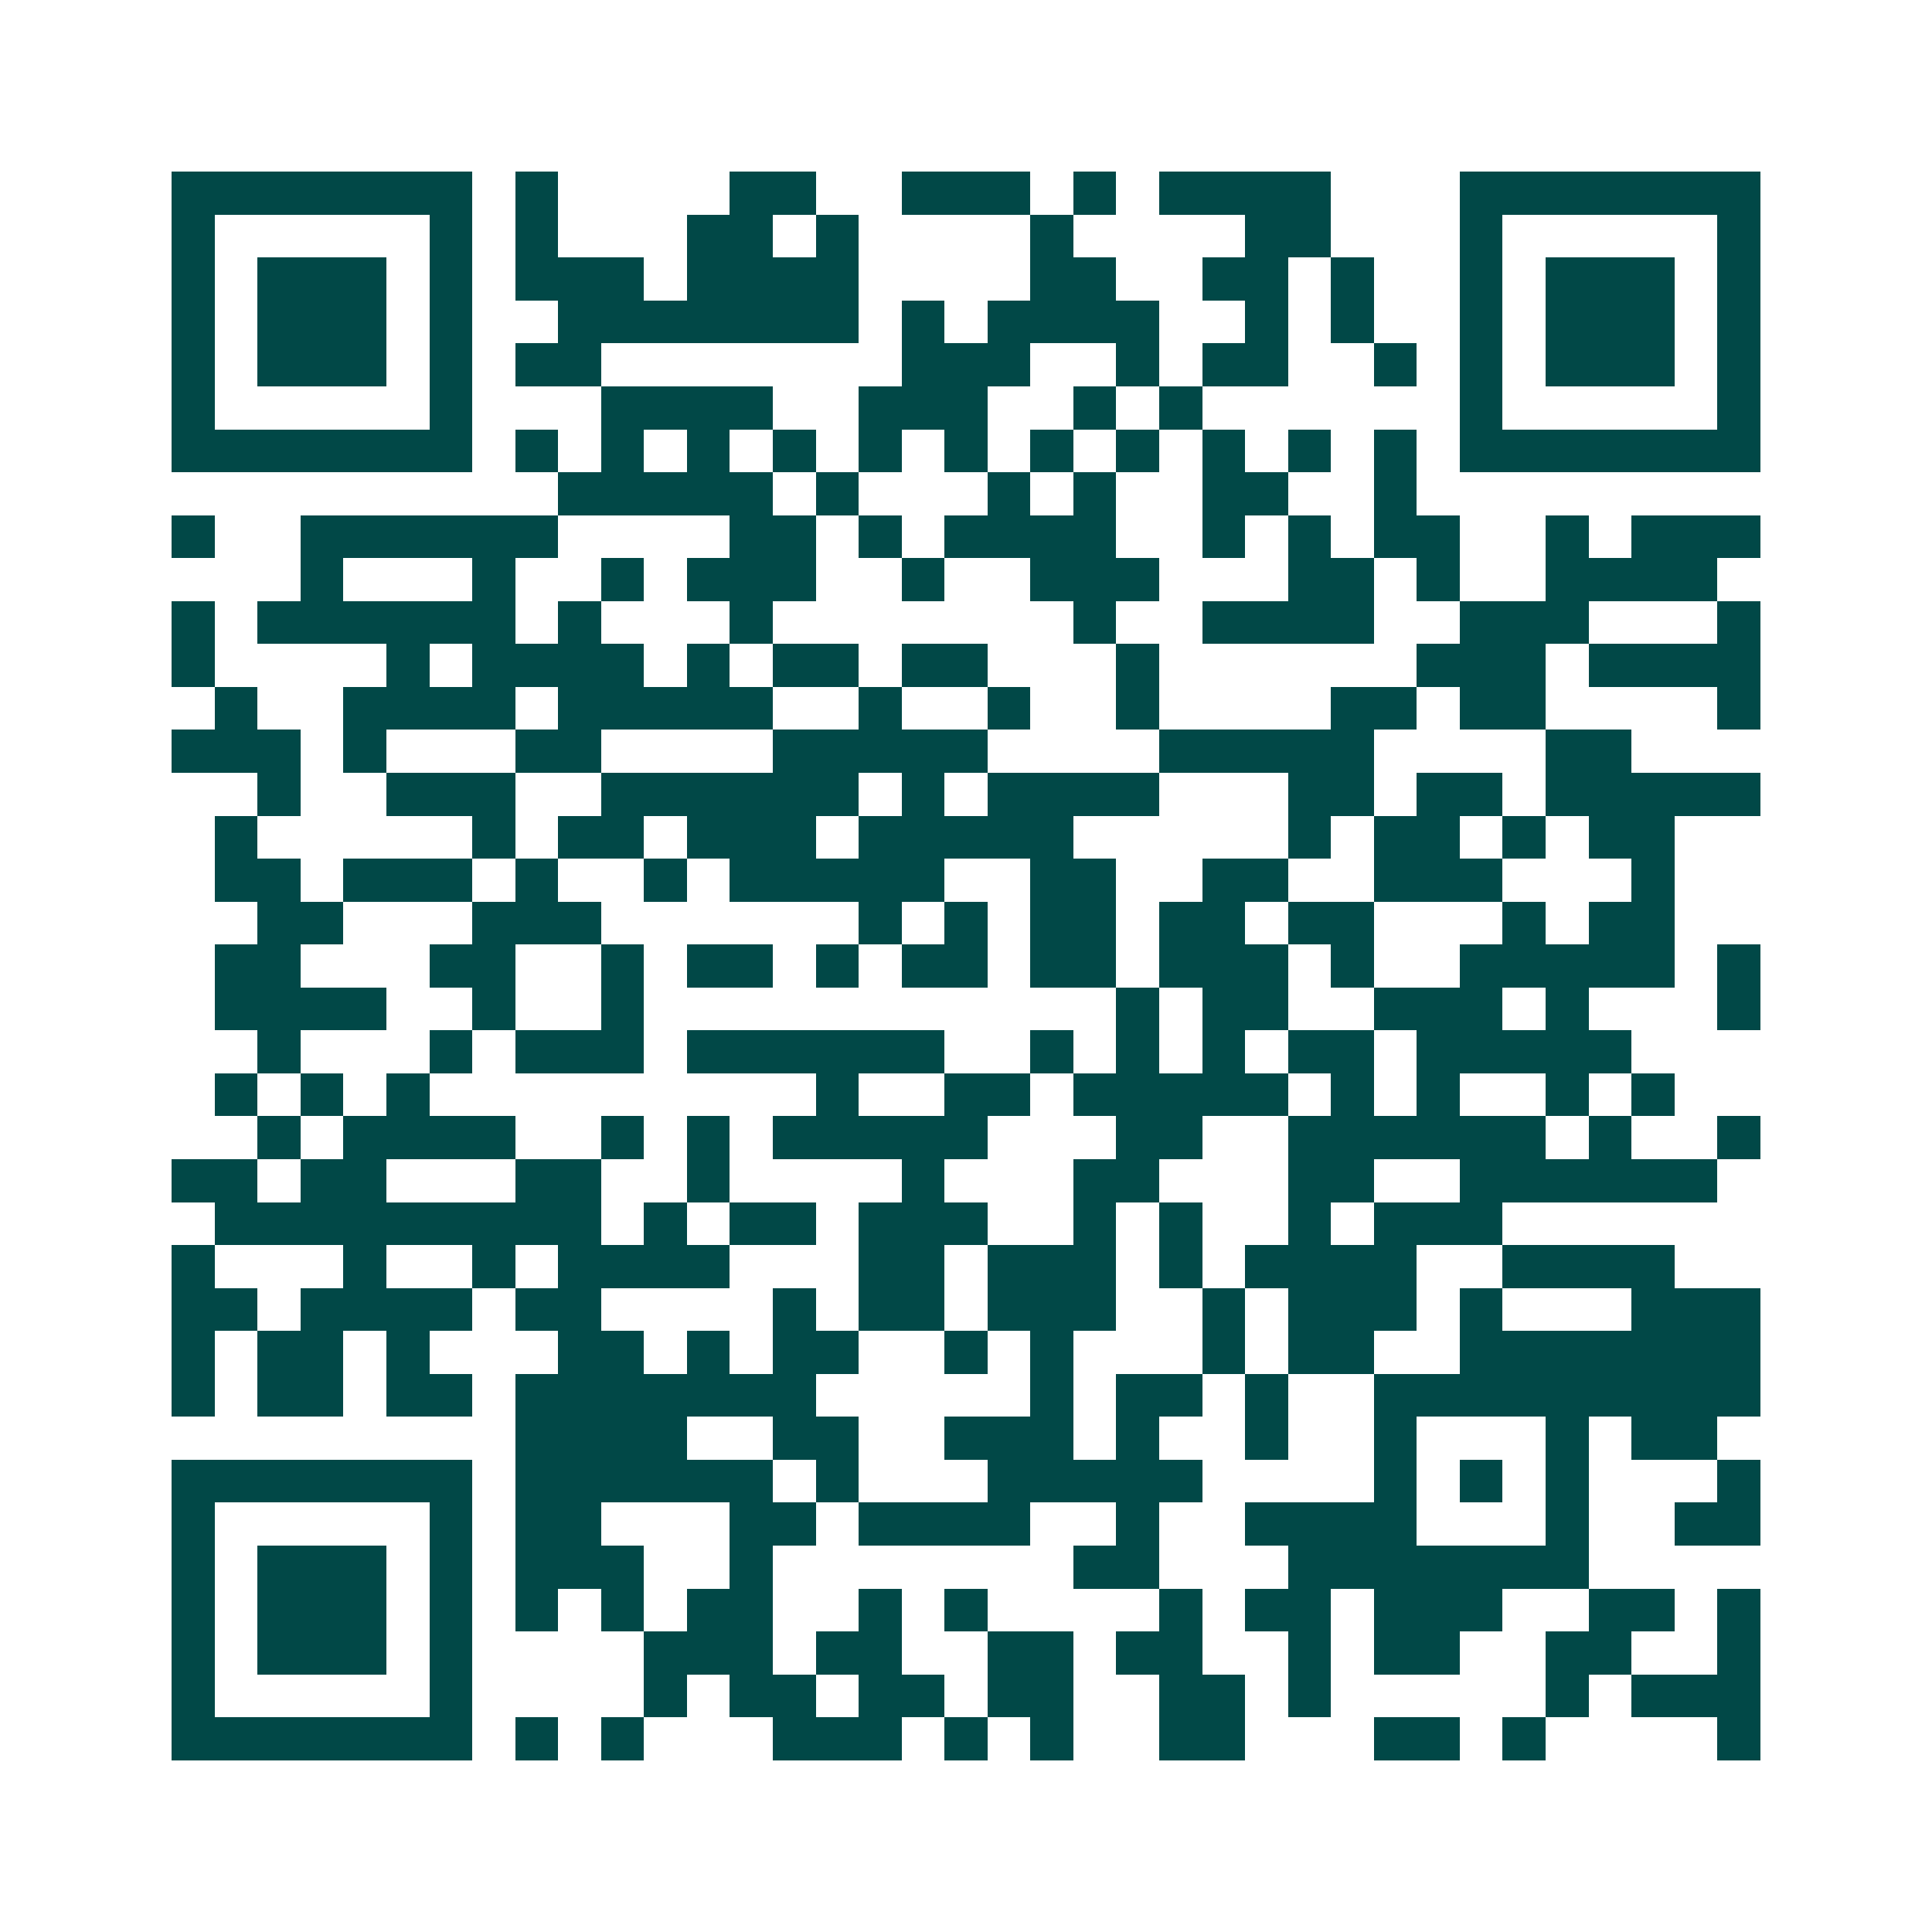 <svg xmlns="http://www.w3.org/2000/svg" width="200" height="200" viewBox="0 0 45 45" shape-rendering="crispEdges"><path fill="#ffffff" d="M0 0h45v45H0z"/><path stroke="#014847" d="M4 4.5h7m1 0h1m4 0h2m2 0h3m1 0h1m1 0h4m3 0h7M4 5.5h1m5 0h1m1 0h1m3 0h2m1 0h1m4 0h1m4 0h2m3 0h1m5 0h1M4 6.5h1m1 0h3m1 0h1m1 0h3m1 0h4m4 0h2m2 0h2m1 0h1m2 0h1m1 0h3m1 0h1M4 7.5h1m1 0h3m1 0h1m2 0h7m1 0h1m1 0h4m2 0h1m1 0h1m2 0h1m1 0h3m1 0h1M4 8.5h1m1 0h3m1 0h1m1 0h2m7 0h3m2 0h1m1 0h2m2 0h1m1 0h1m1 0h3m1 0h1M4 9.5h1m5 0h1m3 0h4m2 0h3m2 0h1m1 0h1m6 0h1m5 0h1M4 10.5h7m1 0h1m1 0h1m1 0h1m1 0h1m1 0h1m1 0h1m1 0h1m1 0h1m1 0h1m1 0h1m1 0h1m1 0h7M13 11.5h5m1 0h1m3 0h1m1 0h1m2 0h2m2 0h1M4 12.5h1m2 0h6m4 0h2m1 0h1m1 0h4m2 0h1m1 0h1m1 0h2m2 0h1m1 0h3M7 13.5h1m3 0h1m2 0h1m1 0h3m2 0h1m2 0h3m3 0h2m1 0h1m2 0h4M4 14.5h1m1 0h6m1 0h1m3 0h1m7 0h1m2 0h4m2 0h3m3 0h1M4 15.5h1m4 0h1m1 0h4m1 0h1m1 0h2m1 0h2m3 0h1m6 0h3m1 0h4M5 16.5h1m2 0h4m1 0h5m2 0h1m2 0h1m2 0h1m4 0h2m1 0h2m4 0h1M4 17.5h3m1 0h1m3 0h2m4 0h5m4 0h5m4 0h2M6 18.5h1m2 0h3m2 0h6m1 0h1m1 0h4m3 0h2m1 0h2m1 0h5M5 19.5h1m5 0h1m1 0h2m1 0h3m1 0h5m5 0h1m1 0h2m1 0h1m1 0h2M5 20.5h2m1 0h3m1 0h1m2 0h1m1 0h5m2 0h2m2 0h2m2 0h3m3 0h1M6 21.5h2m3 0h3m6 0h1m1 0h1m1 0h2m1 0h2m1 0h2m3 0h1m1 0h2M5 22.5h2m3 0h2m2 0h1m1 0h2m1 0h1m1 0h2m1 0h2m1 0h3m1 0h1m2 0h5m1 0h1M5 23.5h4m2 0h1m2 0h1m11 0h1m1 0h2m2 0h3m1 0h1m3 0h1M6 24.5h1m3 0h1m1 0h3m1 0h6m2 0h1m1 0h1m1 0h1m1 0h2m1 0h5M5 25.5h1m1 0h1m1 0h1m9 0h1m2 0h2m1 0h5m1 0h1m1 0h1m2 0h1m1 0h1M6 26.5h1m1 0h4m2 0h1m1 0h1m1 0h5m3 0h2m2 0h6m1 0h1m2 0h1M4 27.5h2m1 0h2m3 0h2m2 0h1m4 0h1m3 0h2m3 0h2m2 0h6M5 28.5h9m1 0h1m1 0h2m1 0h3m2 0h1m1 0h1m2 0h1m1 0h3M4 29.5h1m3 0h1m2 0h1m1 0h4m3 0h2m1 0h3m1 0h1m1 0h4m2 0h4M4 30.5h2m1 0h4m1 0h2m4 0h1m1 0h2m1 0h3m2 0h1m1 0h3m1 0h1m3 0h3M4 31.5h1m1 0h2m1 0h1m3 0h2m1 0h1m1 0h2m2 0h1m1 0h1m3 0h1m1 0h2m2 0h7M4 32.5h1m1 0h2m1 0h2m1 0h7m5 0h1m1 0h2m1 0h1m2 0h9M12 33.5h4m2 0h2m2 0h3m1 0h1m2 0h1m2 0h1m3 0h1m1 0h2M4 34.5h7m1 0h6m1 0h1m3 0h5m4 0h1m1 0h1m1 0h1m3 0h1M4 35.5h1m5 0h1m1 0h2m3 0h2m1 0h4m2 0h1m2 0h4m3 0h1m2 0h2M4 36.5h1m1 0h3m1 0h1m1 0h3m2 0h1m7 0h2m3 0h7M4 37.5h1m1 0h3m1 0h1m1 0h1m1 0h1m1 0h2m2 0h1m1 0h1m4 0h1m1 0h2m1 0h3m2 0h2m1 0h1M4 38.5h1m1 0h3m1 0h1m4 0h3m1 0h2m2 0h2m1 0h2m2 0h1m1 0h2m2 0h2m2 0h1M4 39.5h1m5 0h1m4 0h1m1 0h2m1 0h2m1 0h2m2 0h2m1 0h1m5 0h1m1 0h3M4 40.5h7m1 0h1m1 0h1m3 0h3m1 0h1m1 0h1m2 0h2m3 0h2m1 0h1m4 0h1"/></svg>

